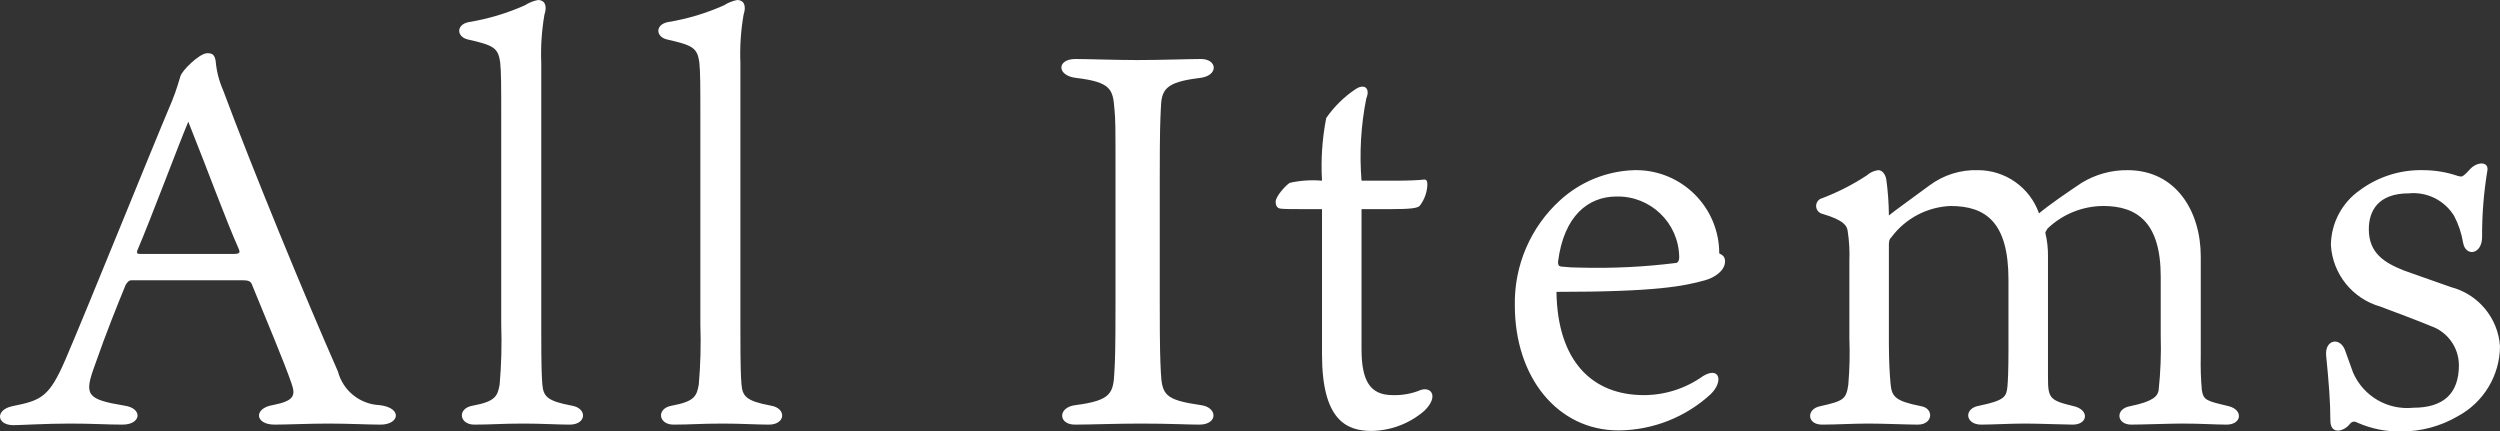 <?xml version="1.0" encoding="UTF-8"?>
<svg id="_レイヤー_1" data-name="レイヤー 1" xmlns="http://www.w3.org/2000/svg" version="1.1" viewBox="0 0 94.908 16.38">
  <rect x="0" y="0" width="94.908" height="16.38" fill="#333333" stroke="none"/>
  <defs>
    <style>
      .cls-1 {
        fill: #fff;
        stroke-width: 0px;
      }
    </style>
  </defs>
  <path id="_パス_1435" data-name="パス 1435" class="cls-1" d="M2.488,13.64c-.62,1.44-.92,1.56-2.02,1.78-.66.14-.6.72.04.72.28,0,1.24-.06,2.14-.06.88,0,1.42.04,2,.04.72,0,.78-.62.08-.72-1.44-.24-1.54-.4-1.14-1.5.44-1.26.86-2.3,1.18-3.08.06-.1.12-.18.22-.18h4.2c.28,0,.34.04.4.22.48,1.18,1.2,2.88,1.48,3.7.16.46.1.66-.72.82-.72.12-.68.74.08.74.42,0,1.38-.04,2.02-.04.78,0,1.54.04,2,.04.72,0,.84-.64-.04-.74-.75-.035-1.39-.554-1.58-1.28-1.26-2.86-3.22-7.62-4.36-10.68-.154-.349-.248-.72-.28-1.1-.04-.24-.12-.3-.32-.3-.3,0-.98.68-1.02.88-.04.12-.14.5-.32.94-.88,2.08-3.18,7.8-4.04,9.8ZM7.148,4.62c.8,2,1.38,3.62,1.92,4.84.04.1.06.18-.18.18h-3.56c-.12,0-.14-.02-.12-.12.5-1.16,1.56-4,1.94-4.9ZM20.588,14.58c-.02-.26-.04-.62-.04-1.96V2.4c-.025-.616.016-1.233.12-1.84.12-.36,0-.56-.24-.56-.178.033-.348.101-.5.2-.683.305-1.402.52-2.14.64-.48.1-.46.56-.02.66.98.22,1.14.32,1.22.86.04.4.04.8.04,2.34v7.62c.026.761.006,1.522-.06,2.28-.08.44-.16.64-1.02.8-.6.1-.52.72.06.72.66,0,1.02-.04,1.88-.04.62,0,1.34.04,1.74.04.64,0,.68-.62.08-.72-.96-.18-1.08-.36-1.12-.82ZM28.148,14.58c-.02-.26-.04-.62-.04-1.96V2.4c-.025-.616.016-1.233.12-1.84.12-.36,0-.56-.24-.56-.178.033-.348.101-.5.2-.683.305-1.402.52-2.14.64-.48.1-.46.56-.02.66.98.22,1.14.32,1.22.86.04.4.04.8.04,2.34v7.62c.026.761.006,1.522-.06,2.28-.08.44-.16.64-1.02.8-.6.1-.52.72.06.72.66,0,1.02-.04,1.88-.04.62,0,1.34.04,1.74.04.64,0,.68-.62.08-.72-.96-.18-1.08-.36-1.12-.82ZM45.548,2.96c.72-.08.68-.72.04-.72-.44,0-1.5.04-2.42.04-.76,0-1.92-.04-2.34-.04-.72,0-.72.64.04.72,1.32.16,1.38.44,1.44,1.18.04.46.04.54.04,2.64v4.72c0,1.9-.02,2.2-.04,2.58-.04.84-.1,1.12-1.48,1.3-.68.08-.66.74-.02.74.54,0,1.64-.04,2.48-.04,1.1,0,1.82.04,2.24.04.72,0,.7-.66.06-.74-1.36-.2-1.48-.38-1.52-1.28-.02-.44-.04-.74-.04-2.6v-4.72c0-1.9.02-2.18.04-2.64.02-.74.16-1.02,1.48-1.18ZM51.688,7.94h1.04c.88,0,1.1-.04,1.18-.14.174-.231.272-.511.28-.8,0-.14-.04-.2-.16-.18s-.62.04-1.08.04h-1.26c-.084-1.043-.024-2.093.18-3.12.16-.38-.06-.58-.4-.36-.439.293-.819.666-1.12,1.1-.153.783-.207,1.583-.16,2.38-.408-.036-.82-.009-1.22.08-.12.06-.54.5-.54.72,0,.12.04.24.18.26.16.02.42.02,1.32.02h.26v5.52c0,2.48.92,2.9,1.88,2.9.735-.011,1.443-.28,2-.76.54-.52.3-.92-.12-.8-.341.145-.71.213-1.08.2-.84,0-1.18-.52-1.18-1.74v-5.32ZM59.148,9.94c.22-1.76,1.16-2.48,2.22-2.48,1.287-.027,2.353.994,2.38,2.281,0,.006,0,.012,0,.019,0,.1-.02.18-.1.22-1.207.152-2.424.212-3.64.18-.247,0-.494-.013-.74-.04-.1-.02-.12-.06-.12-.18ZM59.088,11.08c3.82,0,4.84-.22,5.64-.44.36-.1.76-.36.76-.72,0-.18-.1-.24-.22-.3,0-1.745-1.414-3.16-3.159-3.161-.027,0-.054,0-.081.001-1.039.035-2.032.44-2.8,1.14-1.124,1.022-1.751,2.481-1.72,4,0,2.72,1.62,4.74,3.94,4.74,1.298-.009,2.545-.501,3.5-1.38.5-.5.32-1.06-.3-.68-.654.467-1.437.719-2.24.72-1.94,0-3.28-1.26-3.32-3.92ZM77.408,8.1c-.347-.984-1.277-1.641-2.32-1.64-.661-.021-1.31.184-1.84.58-.76.56-1.32.96-1.54,1.14-.003-.462-.036-.923-.1-1.38-.04-.2-.16-.34-.3-.34-.164.019-.318.089-.44.2-.527.346-1.091.635-1.68.86-.166.036-.271.199-.235.365.026.118.117.209.235.235.82.24.94.46.96.68.055.364.075.732.06,1.1v2.94c.023.587.009,1.175-.04,1.76-.08.56-.18.62-1.06.82-.54.1-.52.7.06.7.5,0,1.2-.04,1.76-.04.54,0,1.52.04,1.88.04.58,0,.62-.62.12-.7-1-.2-1.12-.36-1.16-.9-.02-.22-.06-.72-.06-1.48v-3.7c0-.16,0-.24.1-.34.531-.71,1.354-1.144,2.24-1.18,1.36,0,2.2.64,2.2,2.8v2.66c0,.78-.02,1.2-.04,1.4-.04.38-.1.52-1.06.72-.62.1-.54.72.06.72.4,0,1.12-.04,1.66-.04s1.52.04,1.82.04c.58,0,.64-.56.04-.7-.92-.22-.98-.3-.98-1.1v-4.58c.005-.303-.029-.605-.1-.9,0-.04.04-.08.08-.16.57-.548,1.329-.856,2.12-.86,1.3,0,2.18.64,2.18,2.68v2.24c.021.694-.006,1.389-.08,2.08-.04.22-.2.42-1.08.6-.58.1-.52.7.04.7.36,0,1.52-.04,1.92-.04.76,0,1.26.04,1.7.04.58,0,.64-.56.08-.7-.84-.2-.96-.22-1.02-.62-.037-.426-.051-.853-.04-1.28v-3.78c0-1.72-.94-3.28-2.78-3.28-.613-.006-1.216.161-1.74.48-.54.36-1.24.84-1.62,1.16ZM91.288,10.28c-.76-.3-1.36-.66-1.36-1.58,0-.68.34-1.36,1.52-1.36.691-.067,1.359.267,1.72.86.167.32.282.664.34,1.02.1.54.72.44.72-.22-.005-.844.062-1.687.2-2.52.06-.32-.3-.34-.54-.16-.12.08-.22.24-.36.34-.06.04-.08.06-.22.02-.425-.146-.871-.22-1.32-.22-.862-.02-1.707.247-2.4.76-.681.475-1.09,1.25-1.1,2.08.064,1.101.819,2.04,1.88,2.34.58.22,1.34.5,1.92.74.631.22,1.055.812,1.06,1.48,0,1.08-.58,1.62-1.74,1.62-.971.098-1.893-.444-2.28-1.34-.08-.22-.24-.66-.28-.78-.18-.6-.8-.48-.74.14.1,1,.16,1.76.16,2.46,0,.56.5.42.72.16.12-.16.22-.12.34-.06.511.221,1.063.33,1.62.32.759.004,1.505-.196,2.16-.58.98-.527,1.594-1.547,1.6-2.66-.076-1.068-.824-1.969-1.86-2.24l-1.76-.62Z"/>
</svg>